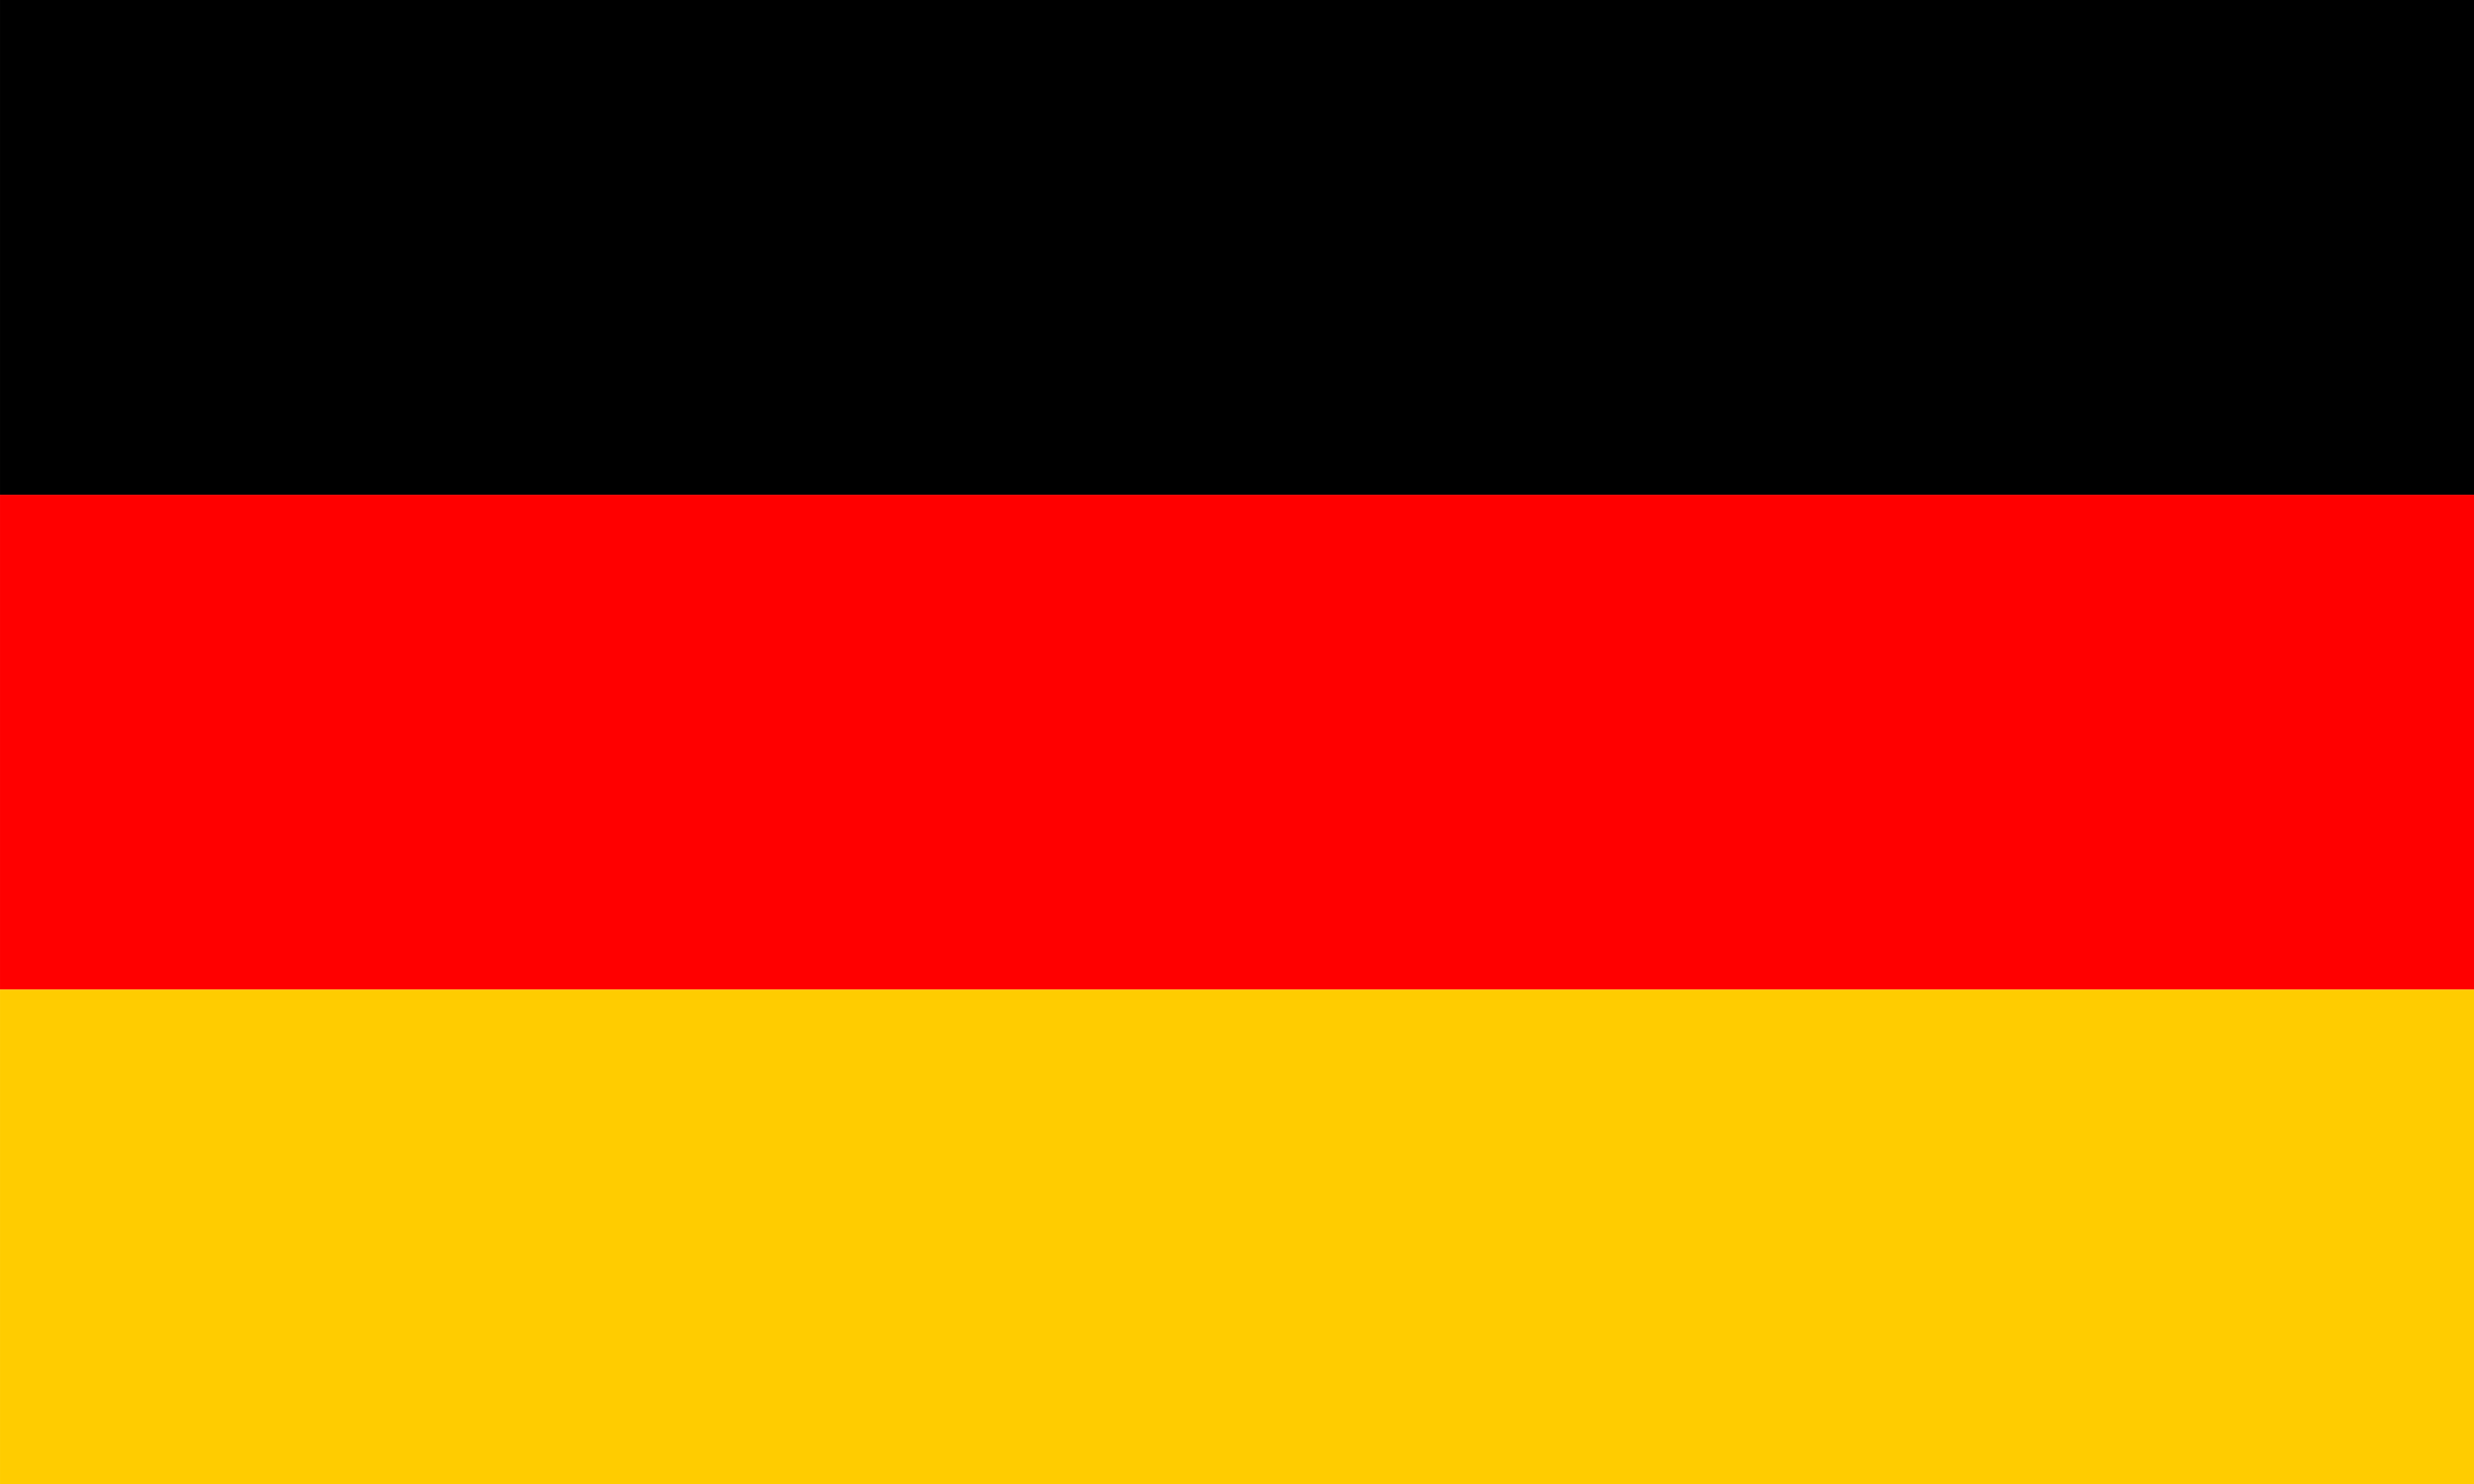 <?xml version="1.0" encoding="utf-8"?>
<!-- Generator: Adobe Illustrator 16.0.3, SVG Export Plug-In . SVG Version: 6.00 Build 0)  -->
<!DOCTYPE svg PUBLIC "-//W3C//DTD SVG 1.1//EN" "http://www.w3.org/Graphics/SVG/1.1/DTD/svg11.dtd">
<svg version="1.1" id="Ebene_1" xmlns="http://www.w3.org/2000/svg" xmlns:xlink="http://www.w3.org/1999/xlink" x="0px" y="0px"
	 width="2834.663px" height="1700.789px" viewBox="141.73 0 2834.663 1700.789" enable-background="new 141.73 0 2834.663 1700.789"
	 xml:space="preserve">
<g transform="matrix(1.054 0 0 1.054 4.3653e-16 1)">
	<path fill="#FFCC00" d="M134.481,1074.947H2824.17v537.938H134.481V1074.947z"/>
	<path fill="#FF0000" d="M134.481,536.993H2824.17v537.938H134.481V536.993z"/>
	<path d="M134.481-0.948H2824.17v537.938H134.481V-0.948z"/>
</g>
</svg>

